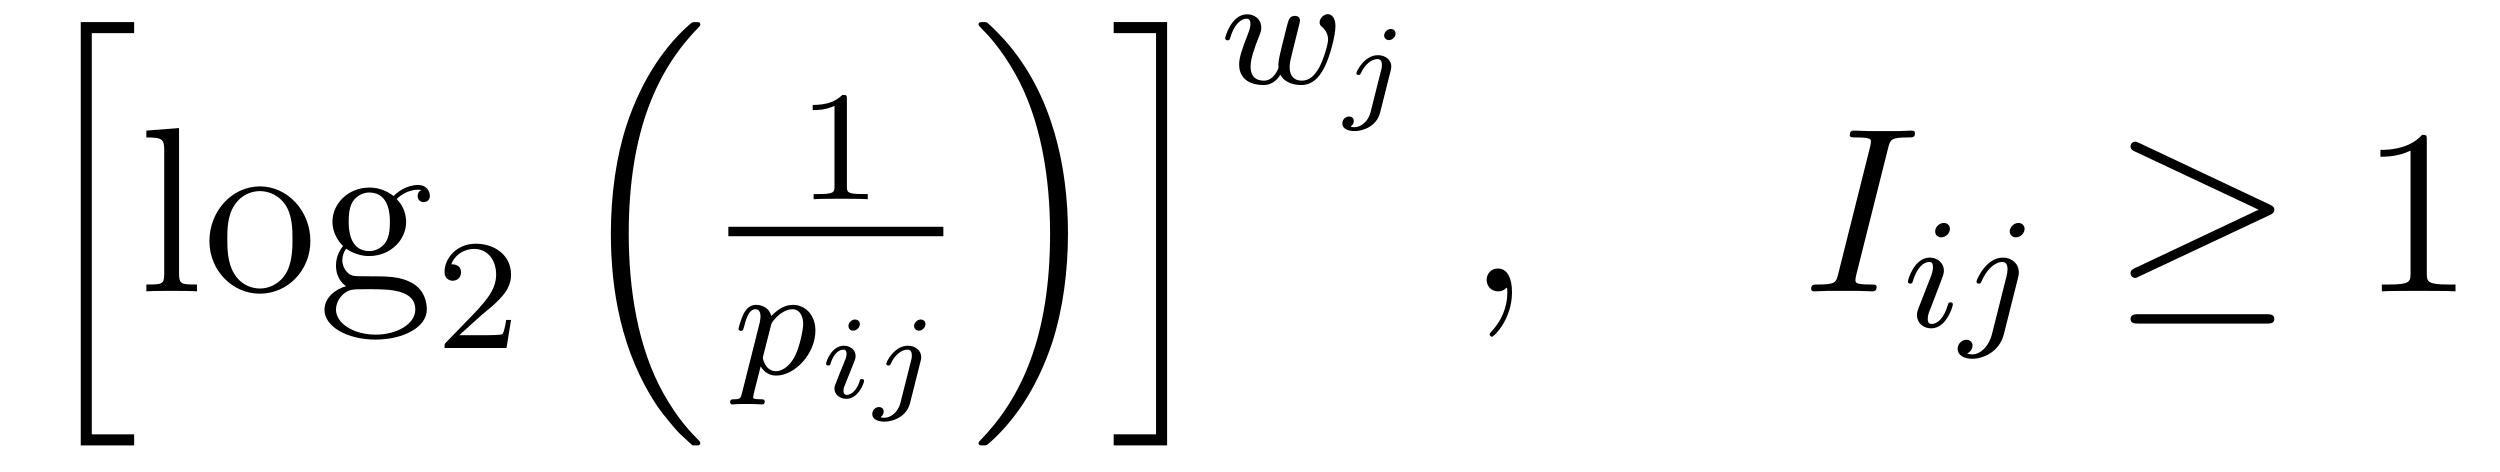 <?xml version='1.0' encoding='UTF-8'?>
<!-- This file was generated by dvisvgm 2.8.1 -->
<svg version='1.1' xmlns='http://www.w3.org/2000/svg' xmlns:xlink='http://www.w3.org/1999/xlink' width='127pt' height='24pt' viewBox='0 -24 127 24'>
<g id='page1'>
<g transform='matrix(1 0 0 -1 -127 643)'>
<path d='M131.102 644.373H133.815V644.935H131.663V665.316H133.815V665.878H131.102V644.373Z'/>
<path d='M136.096 660.496L134.434 660.365V660.018C135.248 660.018 135.343 659.934 135.343 659.348V653.085C135.343 652.547 135.212 652.547 134.434 652.547V652.2C134.769 652.224 135.355 652.224 135.713 652.224C136.072 652.224 136.67 652.224 137.005 652.2V652.547C136.24 652.547 136.096 652.547 136.096 653.085V660.496ZM142.767 654.758C142.767 656.3 141.595 657.532 140.209 657.532C138.774 657.532 137.639 656.264 137.639 654.758C137.639 653.228 138.834 652.08 140.197 652.08C141.607 652.08 142.767 653.252 142.767 654.758ZM140.209 652.343C139.767 652.343 139.228 652.535 138.882 653.12C138.559 653.658 138.547 654.364 138.547 654.866C138.547 655.32 138.547 656.049 138.918 656.587C139.252 657.101 139.778 657.292 140.197 657.292C140.663 657.292 141.165 657.077 141.488 656.611C141.858 656.061 141.858 655.308 141.858 654.866C141.858 654.447 141.858 653.706 141.547 653.144C141.213 652.571 140.663 652.343 140.209 652.343ZM144.582 654.364C145.144 653.993 145.622 653.993 145.754 653.993C146.83 653.993 147.631 654.806 147.631 655.727C147.631 656.049 147.535 656.503 147.153 656.886C147.619 657.364 148.18 657.364 148.24 657.364C148.288 657.364 148.348 657.364 148.396 657.34C148.276 657.292 148.216 657.173 148.216 657.041C148.216 656.874 148.336 656.731 148.527 656.731C148.623 656.731 148.838 656.79 148.838 657.053C148.838 657.268 148.671 657.603 148.252 657.603C147.631 657.603 147.165 657.221 146.997 657.041C146.639 657.316 146.22 657.472 145.766 657.472C144.69 657.472 143.889 656.659 143.889 655.738C143.889 655.057 144.307 654.615 144.427 654.507C144.284 654.328 144.068 653.981 144.068 653.515C144.068 652.822 144.487 652.523 144.582 652.463C144.032 652.308 143.483 651.877 143.483 651.256C143.483 650.431 144.606 649.749 146.077 649.749C147.499 649.749 148.683 650.383 148.683 651.28C148.683 651.578 148.599 652.284 147.882 652.654C147.272 652.965 146.674 652.965 145.646 652.965C144.917 652.965 144.833 652.965 144.618 653.192C144.499 653.312 144.391 653.539 144.391 653.79C144.391 653.993 144.463 654.196 144.582 654.364ZM145.766 654.244C144.714 654.244 144.714 655.452 144.714 655.727C144.714 655.942 144.714 656.432 144.917 656.754C145.144 657.101 145.503 657.221 145.754 657.221C146.806 657.221 146.806 656.013 146.806 655.738C146.806 655.523 146.806 655.033 146.603 654.71C146.376 654.364 146.017 654.244 145.766 654.244ZM146.089 650C144.941 650 144.068 650.586 144.068 651.267C144.068 651.363 144.092 651.829 144.546 652.14C144.81 652.308 144.917 652.308 145.754 652.308C146.746 652.308 148.097 652.308 148.097 651.267C148.097 650.562 147.188 650 146.089 650Z'/>
<path d='M151.407 650.946C151.535 651.065 151.869 651.328 151.997 651.44C152.491 651.894 152.961 652.332 152.961 653.057C152.961 654.005 152.164 654.619 151.168 654.619C150.212 654.619 149.582 653.894 149.582 653.185C149.582 652.794 149.893 652.738 150.005 652.738C150.172 652.738 150.419 652.858 150.419 653.161C150.419 653.575 150.021 653.575 149.925 653.575C150.156 654.157 150.69 654.356 151.08 654.356C151.822 654.356 152.204 653.727 152.204 653.057C152.204 652.228 151.622 651.623 150.682 650.659L149.678 649.623C149.582 649.535 149.582 649.519 149.582 649.32H152.73L152.961 650.746H152.714C152.69 650.587 152.626 650.188 152.531 650.037C152.483 649.973 151.877 649.973 151.75 649.973H150.331L151.407 650.946Z'/>
<path d='M162.036 644.504C162.06 644.492 162.168 644.373 162.18 644.373H162.443C162.479 644.373 162.574 644.385 162.574 644.492C162.574 644.54 162.55 644.564 162.527 644.6C162.096 645.03 161.451 645.688 160.709 647.003C159.418 649.298 158.94 652.251 158.94 655.119C158.94 660.427 160.447 663.547 162.538 665.663C162.574 665.699 162.574 665.735 162.574 665.759C162.574 665.878 162.491 665.878 162.347 665.878C162.192 665.878 162.168 665.878 162.06 665.782C160.925 664.802 159.646 663.141 158.821 660.618C158.307 659.04 158.032 657.116 158.032 655.132C158.032 652.298 158.546 649.095 160.422 646.321C160.745 645.855 161.187 645.365 161.187 645.353C161.307 645.21 161.474 645.018 161.57 644.935L162.036 644.504Z'/>
<path d='M170.022 661.956C170.022 662.171 170.006 662.179 169.791 662.179C169.464 661.86 169.042 661.669 168.285 661.669V661.406C168.5 661.406 168.93 661.406 169.392 661.621V657.533C169.392 657.238 169.369 657.143 168.612 657.143H168.333V656.88C168.659 656.904 169.345 656.904 169.703 656.904C170.062 656.904 170.755 656.904 171.082 656.88V657.143H170.803C170.046 657.143 170.022 657.238 170.022 657.533V661.956Z'/>
<path d='M164 655H174.922V655.48H164'/>
<path d='M164.694 647.036C164.631 646.781 164.615 646.717 164.296 646.717C164.184 646.717 164.089 646.717 164.089 646.566C164.089 646.494 164.161 646.454 164.2 646.454C164.28 646.454 164.312 646.478 164.902 646.478C165.475 646.478 165.642 646.454 165.698 646.454C165.73 646.454 165.85 646.454 165.85 646.606C165.85 646.717 165.738 646.717 165.642 646.717C165.26 646.717 165.26 646.765 165.26 646.837C165.26 646.893 165.403 647.458 165.642 648.39C165.746 648.207 165.993 647.92 166.423 647.92C167.404 647.92 168.423 649.052 168.423 650.207C168.423 650.996 167.913 651.514 167.276 651.514C166.798 651.514 166.416 651.187 166.184 650.948C166.017 651.514 165.483 651.514 165.403 651.514C165.117 651.514 164.918 651.331 164.79 651.084C164.607 650.725 164.519 650.319 164.519 650.295C164.519 650.223 164.575 650.191 164.638 650.191C164.742 650.191 164.75 650.223 164.806 650.43C164.909 650.837 165.053 651.291 165.38 651.291C165.579 651.291 165.635 651.108 165.635 650.917C165.635 650.837 165.603 650.646 165.587 650.582L164.694 647.036ZM166.161 650.454C166.2 650.59 166.2 650.606 166.32 650.749C166.623 651.108 166.965 651.291 167.252 651.291C167.651 651.291 167.802 650.901 167.802 650.542C167.802 650.247 167.627 649.394 167.388 648.924C167.181 648.494 166.798 648.143 166.423 648.143C165.882 648.143 165.754 648.765 165.754 648.821C165.754 648.837 165.77 648.924 165.778 648.948L166.161 650.454Z'/>
<path d='M170.681 650.531C170.681 650.674 170.573 650.77 170.435 650.77C170.274 650.77 170.101 650.614 170.101 650.441C170.101 650.292 170.208 650.202 170.34 650.202C170.531 650.202 170.681 650.381 170.681 650.531ZM170.322 648.444C170.346 648.504 170.4 648.648 170.423 648.701C170.441 648.755 170.465 648.815 170.465 648.917C170.465 649.251 170.166 649.437 169.868 649.437C169.257 649.437 168.965 648.648 168.965 648.516C168.965 648.486 168.989 648.432 169.072 648.432C169.156 648.432 169.174 648.468 169.192 648.522C169.359 649.102 169.676 649.239 169.843 649.239C169.963 649.239 170.005 649.162 170.005 649.024C170.005 648.904 169.969 648.815 169.957 648.773L169.646 648.008C169.574 647.834 169.574 647.822 169.497 647.619C169.419 647.44 169.389 647.362 169.389 647.26C169.389 646.955 169.664 646.74 169.993 646.74C170.597 646.74 170.896 647.529 170.896 647.661C170.896 647.673 170.89 647.745 170.782 647.745C170.698 647.745 170.693 647.715 170.657 647.601C170.561 647.296 170.316 646.938 170.011 646.938C169.903 646.938 169.849 647.009 169.849 647.153C169.849 647.272 169.885 647.362 169.963 647.547L170.322 648.444ZM174.014 650.531C174.014 650.71 173.871 650.77 173.775 650.77C173.584 650.77 173.434 650.584 173.434 650.441C173.434 650.315 173.53 650.202 173.679 650.202C173.835 650.202 174.014 650.351 174.014 650.531ZM172.741 646.531C172.627 646.083 172.274 645.778 171.927 645.778C171.91 645.778 171.742 645.784 171.742 645.807C171.742 645.813 171.76 645.826 171.76 645.832C171.85 645.903 171.891 645.999 171.891 646.088C171.891 646.28 171.736 646.322 171.652 646.322C171.491 646.322 171.312 646.19 171.312 645.969C171.312 645.652 171.688 645.58 171.933 645.58C172.334 645.58 173.052 645.807 173.231 646.525L173.769 648.665C173.781 648.725 173.799 648.779 173.799 648.862C173.799 649.197 173.5 649.437 173.117 649.437C172.441 649.437 172.023 648.629 172.023 648.516C172.023 648.48 172.047 648.432 172.131 648.432C172.214 648.432 172.221 648.456 172.262 648.54C172.436 648.928 172.771 649.239 173.099 649.239C173.279 649.239 173.321 649.09 173.321 648.94C173.321 648.862 173.308 648.779 173.302 648.761L172.741 646.531Z'/>
<path d='M181.253 655.132C181.253 658.562 180.452 662.208 178.097 664.898C177.93 665.089 177.488 665.555 177.2 665.807C177.117 665.878 177.093 665.878 176.937 665.878C176.818 665.878 176.71 665.878 176.71 665.759C176.71 665.711 176.758 665.663 176.782 665.639C177.188 665.221 177.834 664.563 178.575 663.248C179.866 660.953 180.344 658 180.344 655.132C180.344 649.943 178.91 646.776 176.758 644.588C176.734 644.564 176.71 644.528 176.71 644.492C176.71 644.373 176.818 644.373 176.937 644.373C177.093 644.373 177.117 644.373 177.224 644.468C178.36 645.449 179.639 647.11 180.464 649.632C180.99 651.27 181.253 653.207 181.253 655.132ZM185.727 644.935H183.575V644.373H186.289V665.878H183.575V665.316H185.727V644.935Z'/>
<path d='M192.905 665.366C192.952 665.557 193.04 665.9 193.04 665.947C193.04 666.147 192.881 666.194 192.785 666.194C192.506 666.194 192.458 665.995 192.362 665.629C192.259 665.214 192.227 665.063 192.108 664.609C192.036 664.306 191.94 663.931 191.94 663.7C191.94 663.66 191.948 663.597 191.948 663.557C191.948 663.549 191.733 662.903 191.207 662.903C190.888 662.903 190.53 663.031 190.53 663.621C190.53 664.011 190.713 664.529 190.968 665.174C191.048 665.382 191.072 665.453 191.072 665.597C191.072 666.035 190.721 666.274 190.355 666.274C189.566 666.274 189.239 665.151 189.239 665.055C189.239 664.983 189.295 664.951 189.358 664.951C189.462 664.951 189.47 664.999 189.494 665.079C189.701 665.772 190.044 666.051 190.331 666.051C190.45 666.051 190.522 665.971 190.522 665.788C190.522 665.621 190.458 665.437 190.403 665.294C190.092 664.497 189.948 664.075 189.948 663.724C189.948 662.911 190.617 662.68 191.175 662.68C191.303 662.68 191.717 662.68 192.044 663.206C192.266 662.776 192.769 662.68 193.111 662.68C193.829 662.68 194.164 663.35 194.306 663.628C194.562 664.147 194.84 665.19 194.84 665.661C194.84 666.282 194.482 666.282 194.45 666.282C194.26 666.282 194.036 666.075 194.036 665.868C194.036 665.756 194.083 665.692 194.14 665.652C194.227 665.573 194.466 665.374 194.466 664.983C194.466 664.752 194.243 663.995 194.02 663.581C193.796 663.182 193.534 662.903 193.135 662.903C192.785 662.903 192.514 663.087 192.514 663.597C192.514 663.804 192.57 664.027 192.682 664.473L192.905 665.366Z'/>
<path d='M197.894 665.291C197.894 665.47 197.75 665.53 197.656 665.53C197.464 665.53 197.314 665.344 197.314 665.201C197.314 665.075 197.41 664.962 197.56 664.962C197.714 664.962 197.894 665.111 197.894 665.291ZM196.621 661.291C196.507 660.843 196.154 660.538 195.808 660.538C195.79 660.538 195.622 660.544 195.622 660.567C195.622 660.573 195.64 660.586 195.64 660.592C195.73 660.663 195.772 660.759 195.772 660.848C195.772 661.04 195.617 661.082 195.533 661.082C195.371 661.082 195.192 660.95 195.192 660.729C195.192 660.412 195.569 660.34 195.814 660.34C196.214 660.34 196.932 660.567 197.111 661.285L197.65 663.425C197.66 663.485 197.678 663.539 197.678 663.622C197.678 663.957 197.38 664.197 196.997 664.197C196.321 664.197 195.904 663.389 195.904 663.276C195.904 663.24 195.928 663.192 196.01 663.192C196.094 663.192 196.1 663.216 196.142 663.3C196.315 663.688 196.651 663.999 196.979 663.999C197.159 663.999 197.201 663.85 197.201 663.7C197.201 663.622 197.189 663.539 197.183 663.521L196.621 661.291Z'/>
<path d='M203.81 652.152C203.81 652.846 203.584 653.36 203.094 653.36C202.711 653.36 202.52 653.049 202.52 652.786C202.52 652.523 202.699 652.2 203.106 652.2C203.261 652.2 203.393 652.248 203.501 652.355C203.524 652.379 203.537 652.379 203.548 652.379C203.572 652.379 203.572 652.212 203.572 652.152C203.572 651.758 203.501 650.981 202.807 650.204C202.675 650.06 202.675 650.036 202.675 650.013C202.675 649.953 202.735 649.893 202.795 649.893C202.891 649.893 203.81 650.778 203.81 652.152Z'/>
<path d='M222.917 659.48C223.025 659.898 223.049 660.018 223.921 660.018C224.184 660.018 224.28 660.018 224.28 660.245C224.28 660.365 224.148 660.365 224.113 660.365C223.897 660.365 223.634 660.341 223.42 660.341H221.95C221.71 660.341 221.435 660.365 221.196 660.365C221.1 660.365 220.969 660.365 220.969 660.138C220.969 660.018 221.064 660.018 221.304 660.018C222.044 660.018 222.044 659.922 222.044 659.791C222.044 659.707 222.02 659.635 221.998 659.528L220.382 653.085C220.276 652.666 220.252 652.547 219.379 652.547C219.116 652.547 219.008 652.547 219.008 652.32C219.008 652.2 219.128 652.2 219.187 652.2C219.403 652.2 219.666 652.224 219.881 652.224H221.352C221.591 652.224 221.854 652.2 222.092 652.2C222.188 652.2 222.331 652.2 222.331 652.415C222.331 652.547 222.26 652.547 221.998 652.547C221.256 652.547 221.256 652.642 221.256 652.786C221.256 652.81 221.256 652.869 221.304 653.061L222.917 659.48Z'/>
<path d='M226.055 655.372C226.055 655.548 225.928 655.675 225.744 655.675C225.536 655.675 225.306 655.484 225.306 655.245C225.306 655.069 225.433 654.942 225.617 654.942C225.823 654.942 226.055 655.133 226.055 655.372ZM224.891 652.448L224.461 651.348C224.42 651.229 224.381 651.133 224.381 650.997C224.381 650.607 224.684 650.32 225.107 650.32C225.88 650.32 226.206 651.436 226.206 651.539C226.206 651.619 226.142 651.643 226.086 651.643C225.991 651.643 225.976 651.587 225.95 651.507C225.768 650.87 225.44 650.543 225.122 650.543C225.026 650.543 224.93 650.583 224.93 650.798C224.93 650.99 224.987 651.133 225.09 651.38C225.17 651.595 225.25 651.81 225.337 652.026L225.584 652.671C225.656 652.854 225.752 653.101 225.752 653.237C225.752 653.635 225.433 653.914 225.026 653.914C224.254 653.914 223.919 652.798 223.919 652.695C223.919 652.623 223.975 652.591 224.039 652.591C224.142 652.591 224.15 652.639 224.174 652.719C224.398 653.476 224.764 653.691 225.002 653.691C225.114 653.691 225.194 653.651 225.194 653.428C225.194 653.348 225.186 653.237 225.107 652.998L224.891 652.448ZM229.85 655.372C229.85 655.524 229.732 655.675 229.541 655.675C229.301 655.675 229.094 655.452 229.094 655.245C229.094 655.093 229.213 654.942 229.405 654.942C229.644 654.942 229.85 655.165 229.85 655.372ZM228.186 650.002C228.066 649.516 227.676 648.997 227.189 648.997C227.062 648.997 226.943 649.029 226.926 649.038C227.173 649.157 227.206 649.372 227.206 649.444C227.206 649.635 227.062 649.739 226.895 649.739C226.663 649.739 226.448 649.539 226.448 649.277C226.448 648.974 226.744 648.774 227.197 648.774C227.683 648.774 228.56 649.077 228.799 650.033L229.516 652.886C229.541 652.982 229.556 653.046 229.556 653.165C229.556 653.603 229.206 653.914 228.743 653.914C227.899 653.914 227.405 652.798 227.405 652.695C227.405 652.623 227.46 652.591 227.524 652.591C227.612 652.591 227.62 652.615 227.676 652.735C227.915 653.285 228.32 653.691 228.719 653.691C228.887 653.691 228.983 653.579 228.983 653.317C228.983 653.205 228.959 653.093 228.935 652.982L228.186 650.002Z'/>
<path d='M242.297 656.073C242.465 656.145 242.537 656.228 242.537 656.336C242.537 656.456 242.489 656.527 242.297 656.611L235.71 659.719C235.543 659.803 235.495 659.803 235.471 659.803C235.328 659.803 235.232 659.695 235.232 659.564C235.232 659.42 235.328 659.361 235.459 659.301L241.735 656.348L235.483 653.395C235.244 653.288 235.232 653.192 235.232 653.12C235.232 652.989 235.339 652.881 235.471 652.881C235.507 652.881 235.531 652.881 235.686 652.965L242.297 656.073ZM242.118 650.562C242.321 650.562 242.537 650.562 242.537 650.801S242.285 651.04 242.106 651.04H235.662C235.483 651.04 235.232 651.04 235.232 650.801S235.447 650.562 235.651 650.562H242.118Z'/>
<path d='M250.282 659.862C250.282 660.138 250.282 660.149 250.042 660.149C249.755 659.827 249.157 659.384 247.926 659.384V659.038C248.201 659.038 248.798 659.038 249.456 659.348V653.12C249.456 652.69 249.42 652.547 248.369 652.547H247.998V652.2C248.321 652.224 249.48 652.224 249.875 652.224S251.417 652.224 251.74 652.2V652.547H251.369C250.318 652.547 250.282 652.69 250.282 653.12V659.862Z'/>
</g>
</g>
</svg>